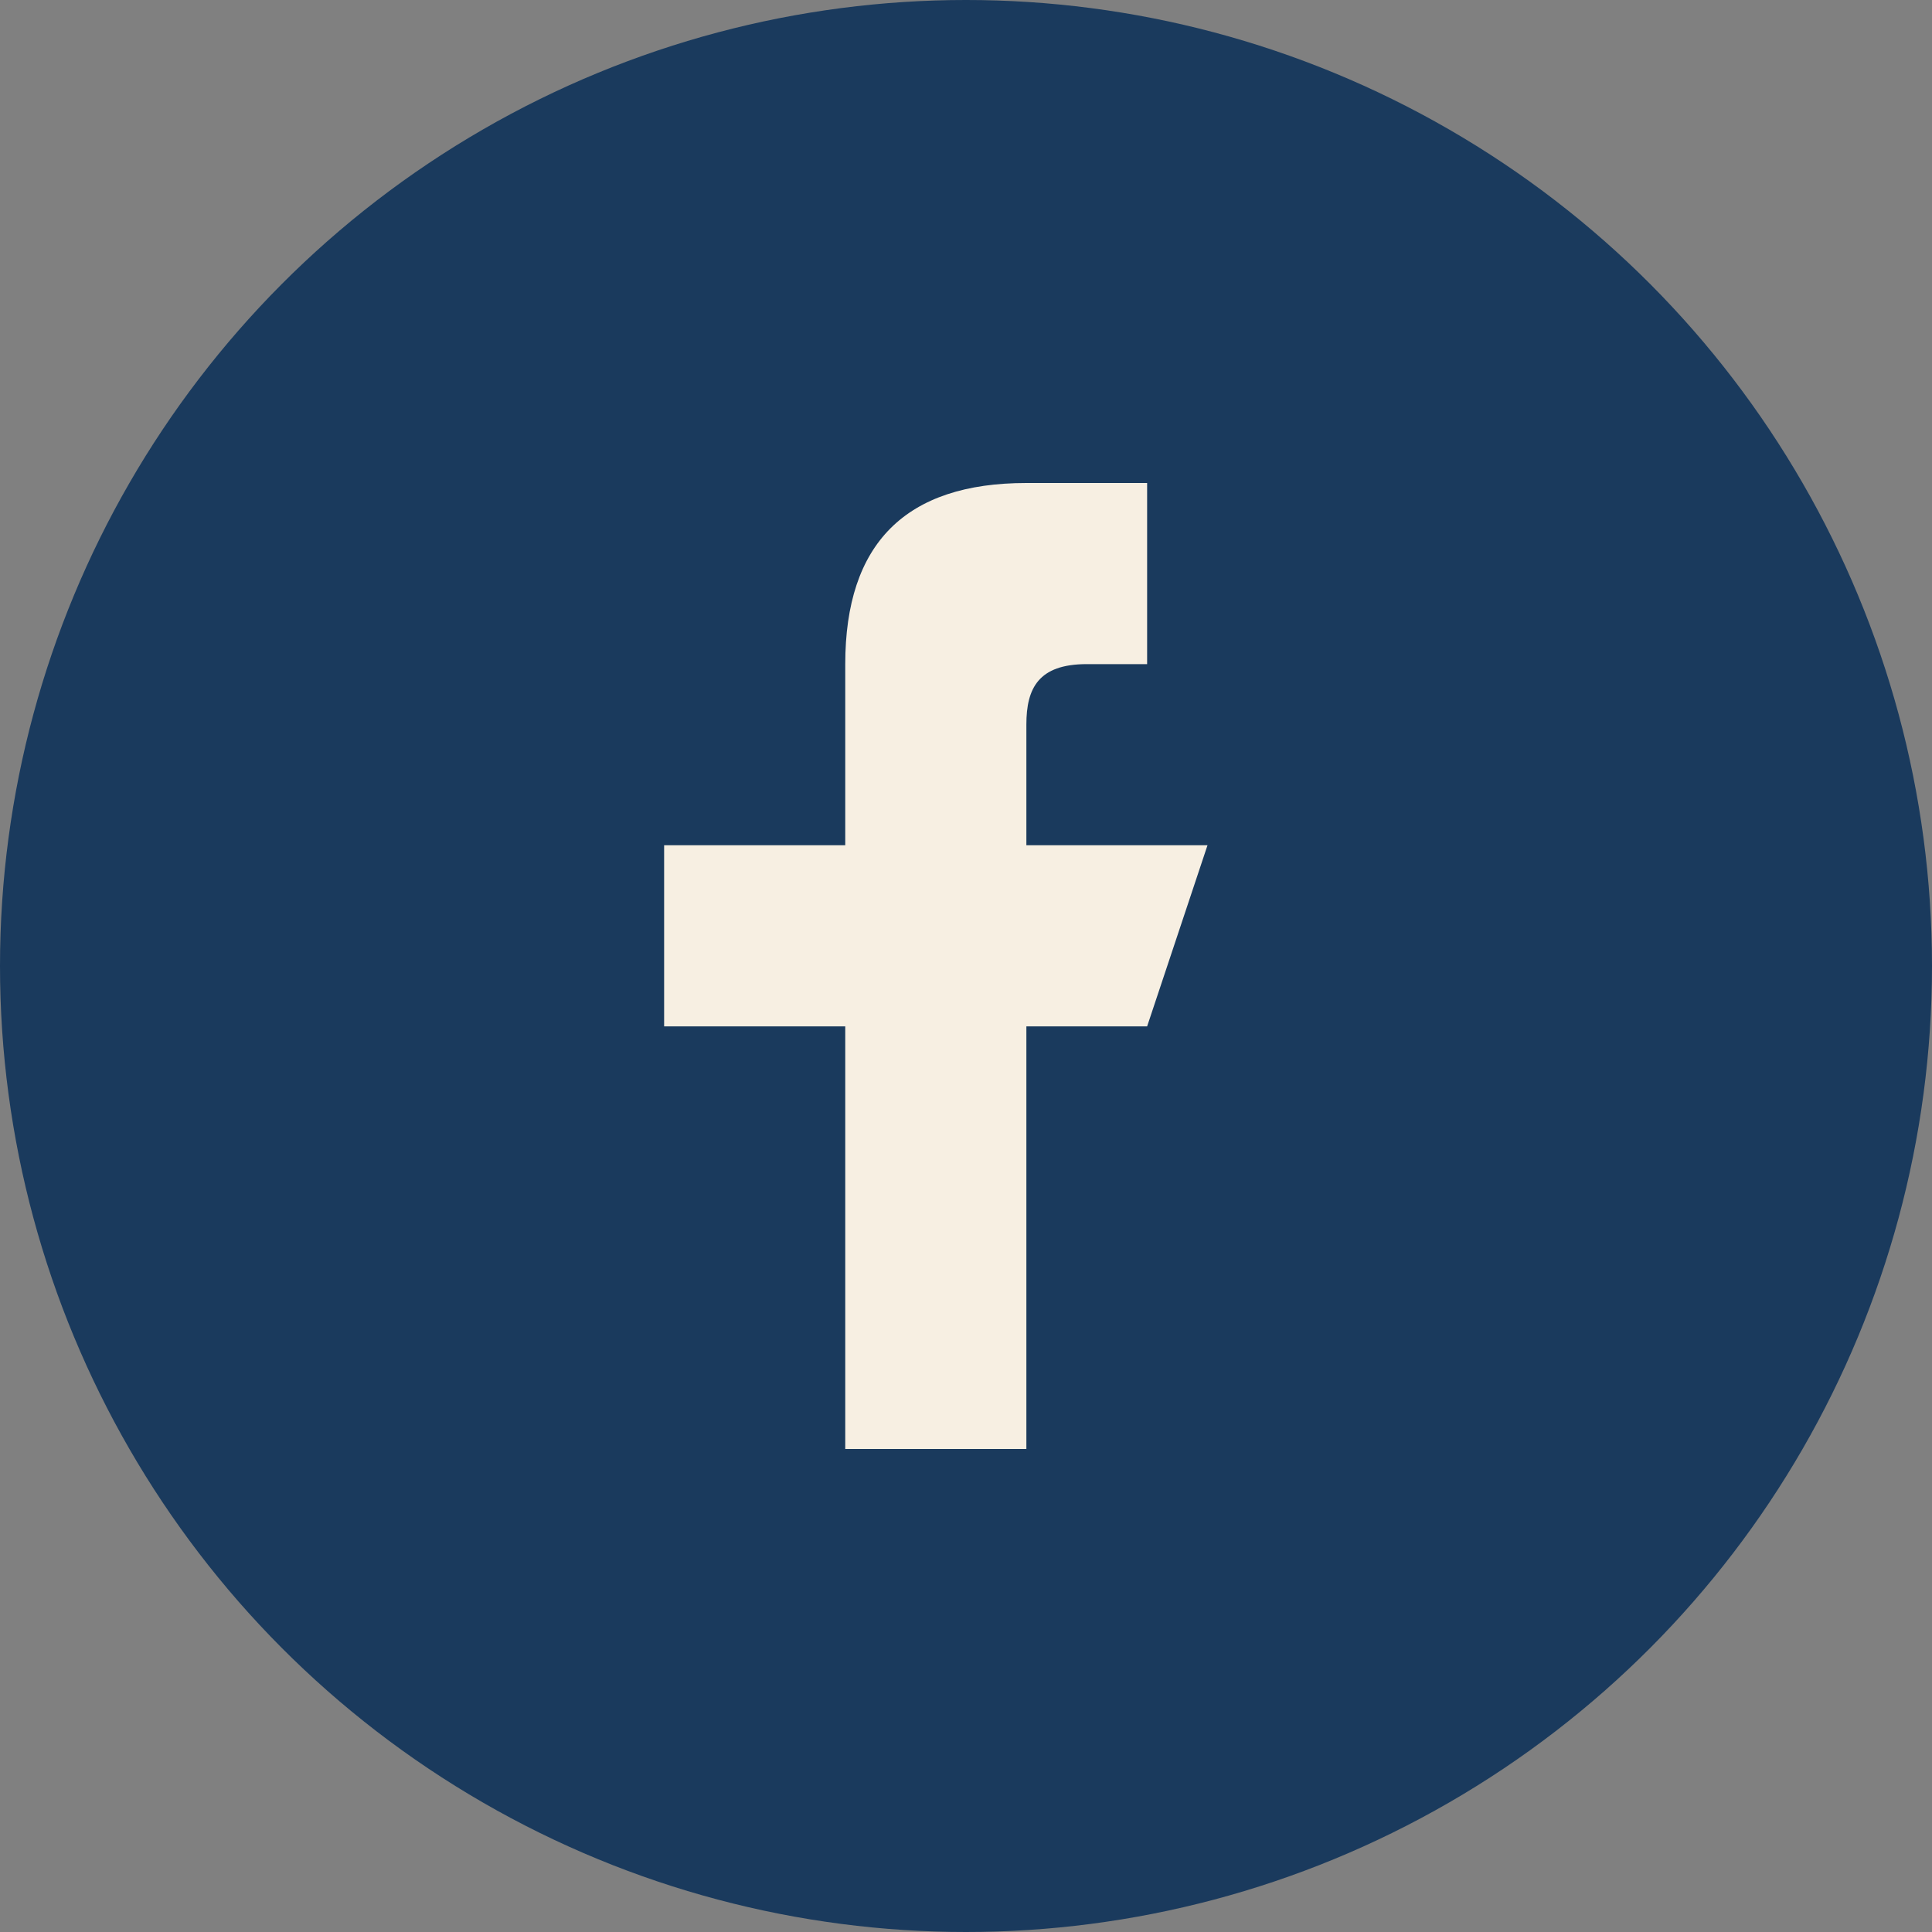 <?xml version="1.0" encoding="UTF-8"?>
<svg xmlns="http://www.w3.org/2000/svg" width="32" height="32" viewBox="0 0 32 32"><rect x="0" y="0" width="32" height="32" fill="#808080" stroke="none"/><circle cx="16" cy="16" r="16" fill="#1A3A5D"/><path d="M19 14h-2v-2c0-.6.2-1 1-1h1v-3h-2c-2 0-3 1-3 3v3H11v3h3v7h3v-7h2l1-3z" fill="#F7EFE2"/></svg>